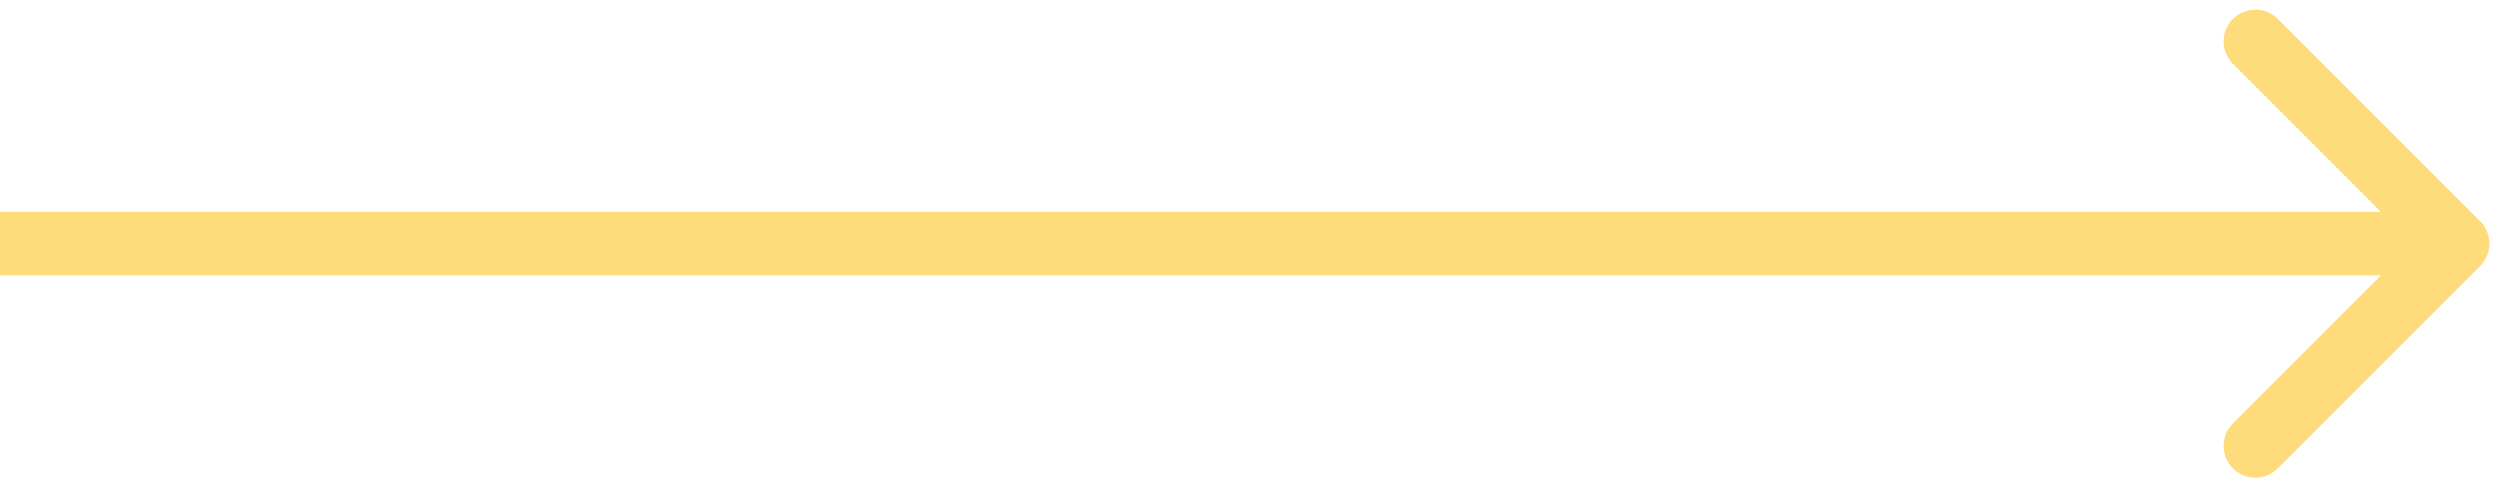 <?xml version="1.0" encoding="UTF-8"?> <svg xmlns="http://www.w3.org/2000/svg" width="118" height="23" viewBox="0 0 118 23" fill="none"><path d="M117.061 12.561C117.646 11.975 117.646 11.025 117.061 10.439L107.515 0.893C106.929 0.308 105.979 0.308 105.393 0.893C104.808 1.479 104.808 2.429 105.393 3.015L113.879 11.5L105.393 19.985C104.808 20.571 104.808 21.521 105.393 22.107C105.979 22.692 106.929 22.692 107.515 22.107L117.061 12.561ZM0 13H116V10H0V13Z" fill="#FFDC7B"></path></svg> 